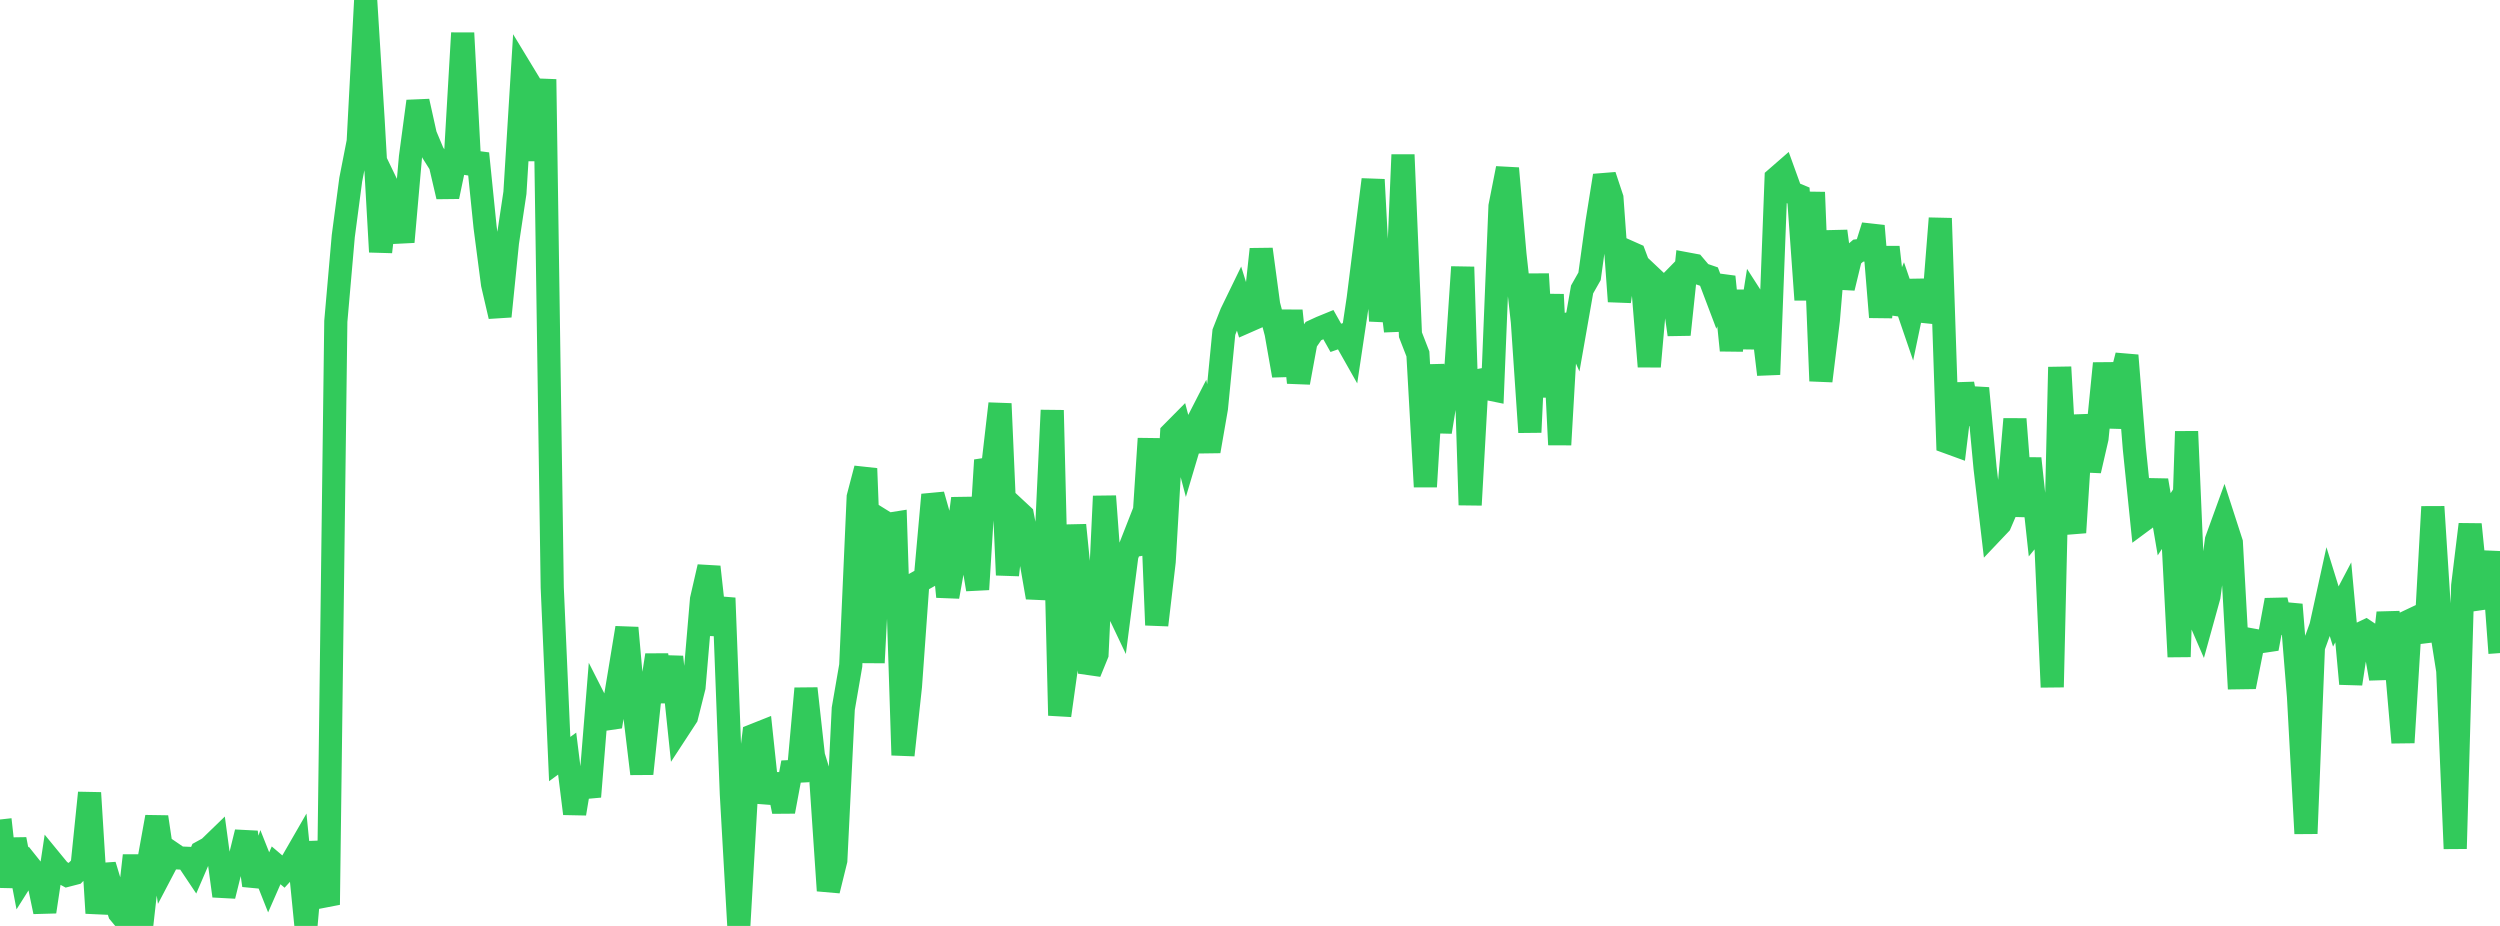 <?xml version="1.0" standalone="no"?>
<!DOCTYPE svg PUBLIC "-//W3C//DTD SVG 1.1//EN" "http://www.w3.org/Graphics/SVG/1.1/DTD/svg11.dtd">

<svg width="135" height="50" viewBox="0 0 135 50" preserveAspectRatio="none" 
  xmlns="http://www.w3.org/2000/svg"
  xmlns:xlink="http://www.w3.org/1999/xlink">


<polyline points="0.0, 44.253 0.403, 47.875 0.806, 45.322 1.209, 47.434 1.612, 46.796 2.015, 47.301 2.418, 49.234 2.821, 46.555 3.224, 47.046 3.627, 47.264 4.03, 47.16 4.433, 46.753 4.836, 42.814 5.239, 49.306 5.642, 46.72 6.045, 48.051 6.448, 49.295 6.851, 49.78 7.254, 46.199 7.657, 49.936 8.06, 46.35 8.463, 44.117 8.866, 46.823 9.269, 46.055 9.672, 46.33 10.075, 46.347 10.478, 46.949 10.881, 46.014 11.284, 45.792 11.687, 45.402 12.09, 48.381 12.493, 46.755 12.896, 46.579 13.299, 44.94 13.701, 47.812 14.104, 46.631 14.507, 47.647 14.91, 46.728 15.313, 47.071 15.716, 46.631 16.119, 45.931 16.522, 50.0 16.925, 45.481 17.328, 47.888 17.731, 48.853 18.134, 17.353 18.537, 12.75 18.94, 9.701 19.343, 7.644 19.746, 0.0 20.149, 6.486 20.552, 13.602 20.955, 10.105 21.358, 10.941 21.761, 13.063 22.164, 8.484 22.567, 5.47 22.97, 7.288 23.373, 8.25 23.776, 8.888 24.179, 10.617 24.582, 8.691 24.985, 1.784 25.388, 9.364 25.791, 8.292 26.194, 12.262 26.597, 15.348 27.0, 17.082 27.403, 13.093 27.806, 10.413 28.209, 3.879 28.612, 4.543 29.015, 8.649 29.418, 4.284 29.821, 31.726 30.224, 40.99 30.627, 40.694 31.03, 43.936 31.433, 41.514 31.836, 43.021 32.239, 38.046 32.642, 38.84 33.045, 38.781 33.448, 36.358 33.851, 33.905 34.254, 38.423 34.657, 41.782 35.06, 37.959 35.463, 35.376 35.866, 37.884 36.269, 35.473 36.672, 39.324 37.075, 38.707 37.478, 37.101 37.881, 32.368 38.284, 30.613 38.687, 34.265 39.09, 32.293 39.493, 42.88 39.896, 49.995 40.299, 42.993 40.701, 39.706 41.104, 39.546 41.507, 43.344 41.91, 41.831 42.313, 43.823 42.716, 41.664 43.119, 41.643 43.522, 37.181 43.925, 40.812 44.328, 42.125 44.731, 48.093 45.134, 46.458 45.537, 38.268 45.94, 35.937 46.343, 26.84 46.746, 25.302 47.149, 35.786 47.552, 28.065 47.955, 28.315 48.358, 28.251 48.761, 40.777 49.164, 37.063 49.567, 31.437 49.97, 31.211 50.373, 26.718 50.776, 28.14 51.179, 32.222 51.582, 29.975 51.985, 26.92 52.388, 29.385 52.791, 31.828 53.194, 25.352 53.597, 25.291 54.0, 21.799 54.403, 31.051 54.806, 27.446 55.209, 27.821 55.612, 29.94 56.015, 32.262 56.418, 30.747 56.821, 22.155 57.224, 38.635 57.627, 35.757 58.03, 28.356 58.433, 32.379 58.836, 36.314 59.239, 35.325 59.642, 26.796 60.045, 32.279 60.448, 33.127 60.851, 30 61.254, 28.972 61.657, 29.865 62.06, 23.684 62.463, 33.753 62.866, 30.324 63.269, 23.392 63.672, 22.985 64.075, 24.519 64.478, 23.166 64.881, 22.38 65.284, 24.366 65.687, 22.048 66.09, 17.936 66.493, 16.913 66.896, 16.084 67.299, 17.374 67.701, 17.197 68.104, 13.46 68.507, 16.457 68.91, 17.989 69.313, 20.28 69.716, 16.781 70.119, 20.66 70.522, 18.466 70.925, 17.879 71.328, 17.693 71.731, 17.528 72.134, 18.244 72.537, 18.102 72.94, 18.815 73.343, 16.122 73.746, 12.912 74.149, 9.699 74.552, 17.334 74.955, 14.578 75.358, 17.878 75.761, 8.356 76.164, 18.077 76.567, 19.113 76.97, 26.283 77.373, 19.715 77.776, 23.324 78.179, 20.841 78.582, 20.428 78.985, 14.418 79.388, 27.269 79.791, 20.075 80.194, 20.96 80.597, 21.042 81.0, 11.138 81.403, 9.092 81.806, 13.722 82.209, 17.386 82.612, 23.341 83.015, 14.796 83.418, 21.433 83.821, 15.904 84.224, 24.015 84.627, 17.017 85.03, 17.927 85.433, 15.631 85.836, 14.921 86.239, 12.004 86.642, 9.484 87.045, 10.697 87.448, 16.276 87.851, 13.558 88.254, 13.737 88.657, 14.81 89.06, 19.792 89.463, 15.233 89.866, 15.613 90.269, 15.201 90.672, 18.068 91.075, 14.247 91.478, 14.322 91.881, 14.797 92.284, 14.935 92.687, 15.999 93.09, 14.947 93.493, 18.918 93.896, 15.716 94.299, 18.78 94.701, 16.236 95.104, 16.863 95.507, 20.222 95.91, 9.627 96.313, 9.276 96.716, 10.39 97.119, 10.557 97.522, 16.189 97.925, 10.384 98.328, 20.572 98.731, 17.283 99.134, 12.484 99.537, 15.548 99.94, 13.882 100.343, 13.537 100.746, 13.484 101.149, 12.199 101.552, 17.124 101.955, 13.346 102.358, 16.911 102.761, 15.934 103.164, 17.112 103.567, 15.183 103.97, 16.828 104.373, 16.869 104.776, 11.79 105.179, 23.878 105.582, 24.025 105.985, 20.724 106.388, 22.887 106.791, 20.965 107.194, 25.275 107.597, 28.715 108.0, 28.29 108.403, 27.35 108.806, 22.631 109.209, 27.864 109.612, 24.761 110.015, 28.495 110.418, 28.002 110.821, 37.105 111.224, 19.824 111.627, 26.984 112.03, 28.756 112.433, 22.424 112.836, 25.416 113.239, 23.664 113.642, 19.624 114.045, 23.06 114.448, 20.776 114.851, 19.194 115.254, 24.216 115.657, 28.154 116.06, 27.856 116.463, 25.94 116.866, 28.311 117.269, 27.692 117.672, 35.465 118.075, 23.299 118.478, 32.731 118.881, 33.66 119.284, 32.205 119.687, 29.167 120.09, 28.056 120.493, 29.302 120.896, 36.598 121.299, 36.592 121.701, 34.574 122.104, 34.647 122.507, 34.587 122.91, 32.403 123.313, 34.134 123.716, 32.65 124.119, 37.624 124.522, 45.011 124.925, 34.94 125.328, 33.828 125.731, 31.992 126.134, 33.292 126.537, 32.527 126.94, 36.924 127.343, 34.277 127.746, 34.085 128.149, 34.355 128.552, 36.645 128.955, 33.091 129.358, 35.479 129.761, 40.097 130.164, 33.502 130.567, 33.311 130.97, 34.634 131.373, 27.365 131.776, 33.676 132.179, 36.22 132.582, 45.827 132.985, 31.625 133.388, 28.317 133.791, 32.351 134.194, 32.293 134.597, 29.812 135.0, 35.266" fill="none" stroke="#32ca5b" stroke-width="1.25"/>

</svg>